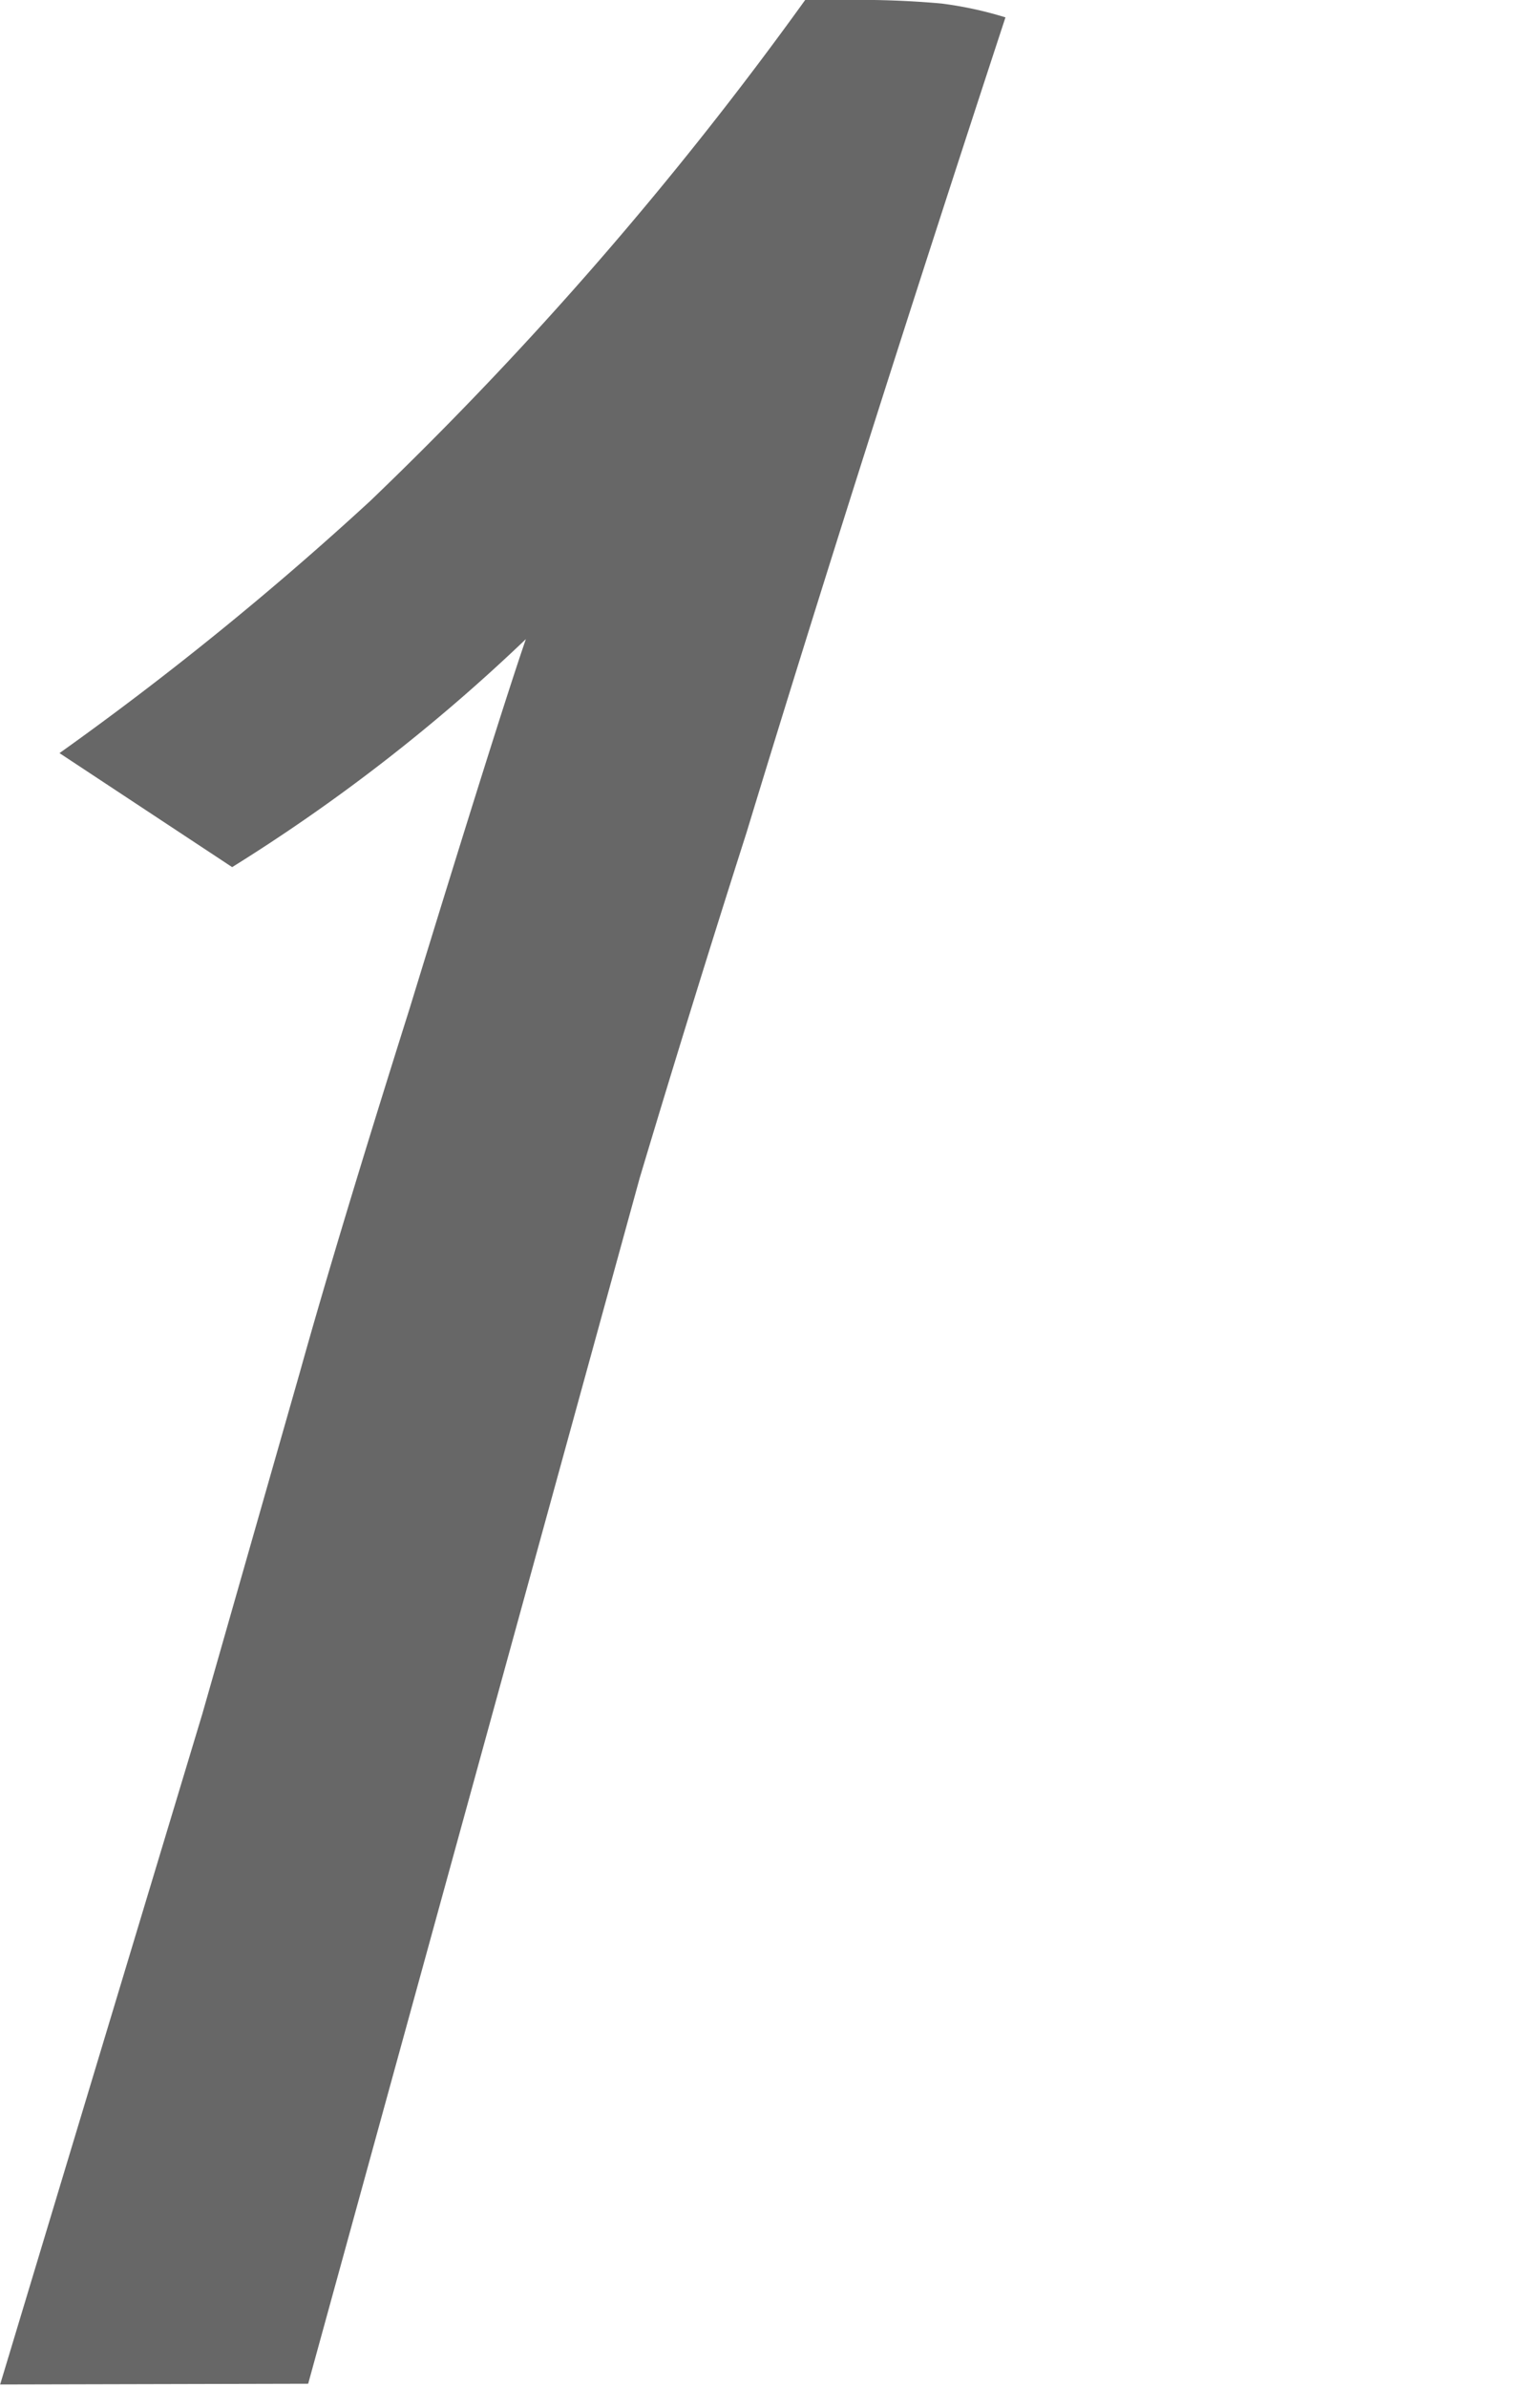 <svg xmlns="http://www.w3.org/2000/svg" width="43.555" height="67.48" viewBox="0 0 43.555 67.48">
  <path id="Path_5514" data-name="Path 5514" d="M18.262-41.992l-4.883-3.223a90.961,90.961,0,0,0,8.789-7.129,102.73,102.73,0,0,0,12.3-14.16h1.172a25.828,25.828,0,0,1,2.686.1,10.674,10.674,0,0,1,1.807.391q-4.2,12.793-7.324,23.047Q31.25-38.086,29.787-33.2L20.412.879,11.7.9l5.719-18.958,2.76-9.662q1.065-3.819,3.1-10.269,2.516-8.2,3.29-10.449A50.928,50.928,0,0,1,18.262-41.992Z" transform="translate(-11.696 66.504)" fill="#676767"/>
</svg>
